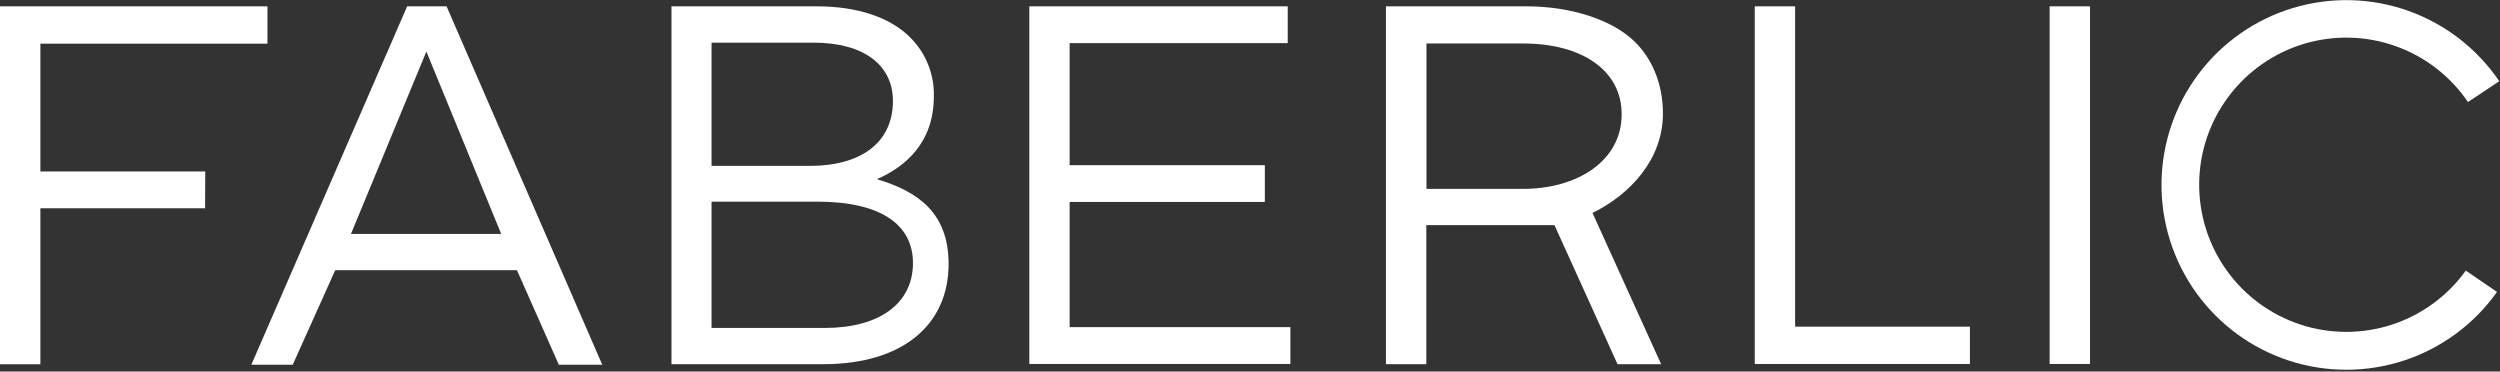 <svg width="619" height="92" viewBox="0 0 619 92" fill="none" xmlns="http://www.w3.org/2000/svg">
<rect x="0" y="0" width="619" height="92" fill="#333333" stroke="none"/>
<g clip-path="url(#clip0_3_2)">
<path d="M254.86 1.57V90.12H319.5V81H264.84V50H313.17V40.9H264.84V10.68H318.84V1.57H254.86Z" fill="white"/>
<path d="M434.48 1.57V90.13H487.75V80.88H444.47V1.57H434.48Z" fill="white"/>
<path d="M517.49 1.57H507.49V90.12H517.49V1.57Z" fill="white"/>
<path d="M100.81 1.57L62.23 90.31H72.48L83 66.9H128L138.37 90.31H149.12L110.57 1.57H100.81ZM105.57 12.76L124.1 57.92H86.9L105.57 12.76Z" fill="white"/>
<path d="M377.09 46.77H353.19V10.77H377.19C391.55 10.77 401.52 17.35 401.52 28.24C401.55 39.93 390.44 46.77 377.09 46.77ZM411.3 90.18L394.3 52.72C403.65 48.15 411.74 39.42 411.74 28.15C411.74 20.95 409.2 14.74 404.88 10.44C399.28 4.86 388.88 1.57 378.01 1.57H343.16V90.18H353.16V55.75H384.89L400.5 90.18H411.3Z" fill="white"/>
<path d="M50.82 42.46H10V10.82H66.22V1.57H0V90.19H10V51.57H50.78L50.82 42.46Z" fill="white"/>
<path d="M204.2 81.2C217.66 81.2 226.05 75.2 226.05 65.13C226.05 55.5 217.91 49.93 202.41 49.93H176.18V81.2H204.2ZM200.64 41.07C212.71 41.07 221.09 35.63 221.09 24.99C221.09 16.25 214.09 10.56 201.4 10.56H176.18V41.07H200.64ZM166.26 1.57H202.26C212.42 1.57 220.56 4.35 225.51 9.42C227.385 11.319 228.857 13.576 229.838 16.058C230.819 18.539 231.289 21.193 231.22 23.86C231.22 35.38 224.11 41.32 217.12 44.36C227.67 47.52 234.87 52.96 234.87 65.36C234.87 80.55 223.35 90.17 203.87 90.17H166.26V1.57Z" fill="white"/>
<path d="M610.53 67C606.008 73.294 599.597 77.982 592.228 80.382C584.859 82.783 576.916 82.77 569.555 80.348C562.193 77.925 555.796 73.217 551.293 66.909C546.791 60.601 544.417 53.022 544.517 45.273C544.618 37.523 547.187 30.008 551.851 23.818C556.515 17.629 563.032 13.089 570.454 10.857C577.876 8.625 585.816 8.818 593.12 11.409C600.424 13.999 606.712 18.851 611.07 25.26L618.82 20.11C613.349 12.041 605.444 5.931 596.258 2.669C587.071 -0.593 577.083 -0.836 567.748 1.976C558.414 4.787 550.222 10.507 544.365 18.299C538.508 26.093 535.293 35.552 535.189 45.3C535.084 55.048 538.095 64.575 543.783 72.492C549.471 80.409 557.539 86.302 566.811 89.314C576.083 92.325 586.074 92.296 595.328 89.233C604.583 86.169 612.617 80.229 618.26 72.28L610.53 67Z" fill="white"/>
</g>
<defs>
<clipPath id="clip0_3_2">
<rect width="618.82" height="91.56" fill="white"/>
</clipPath>
</defs>
</svg>
